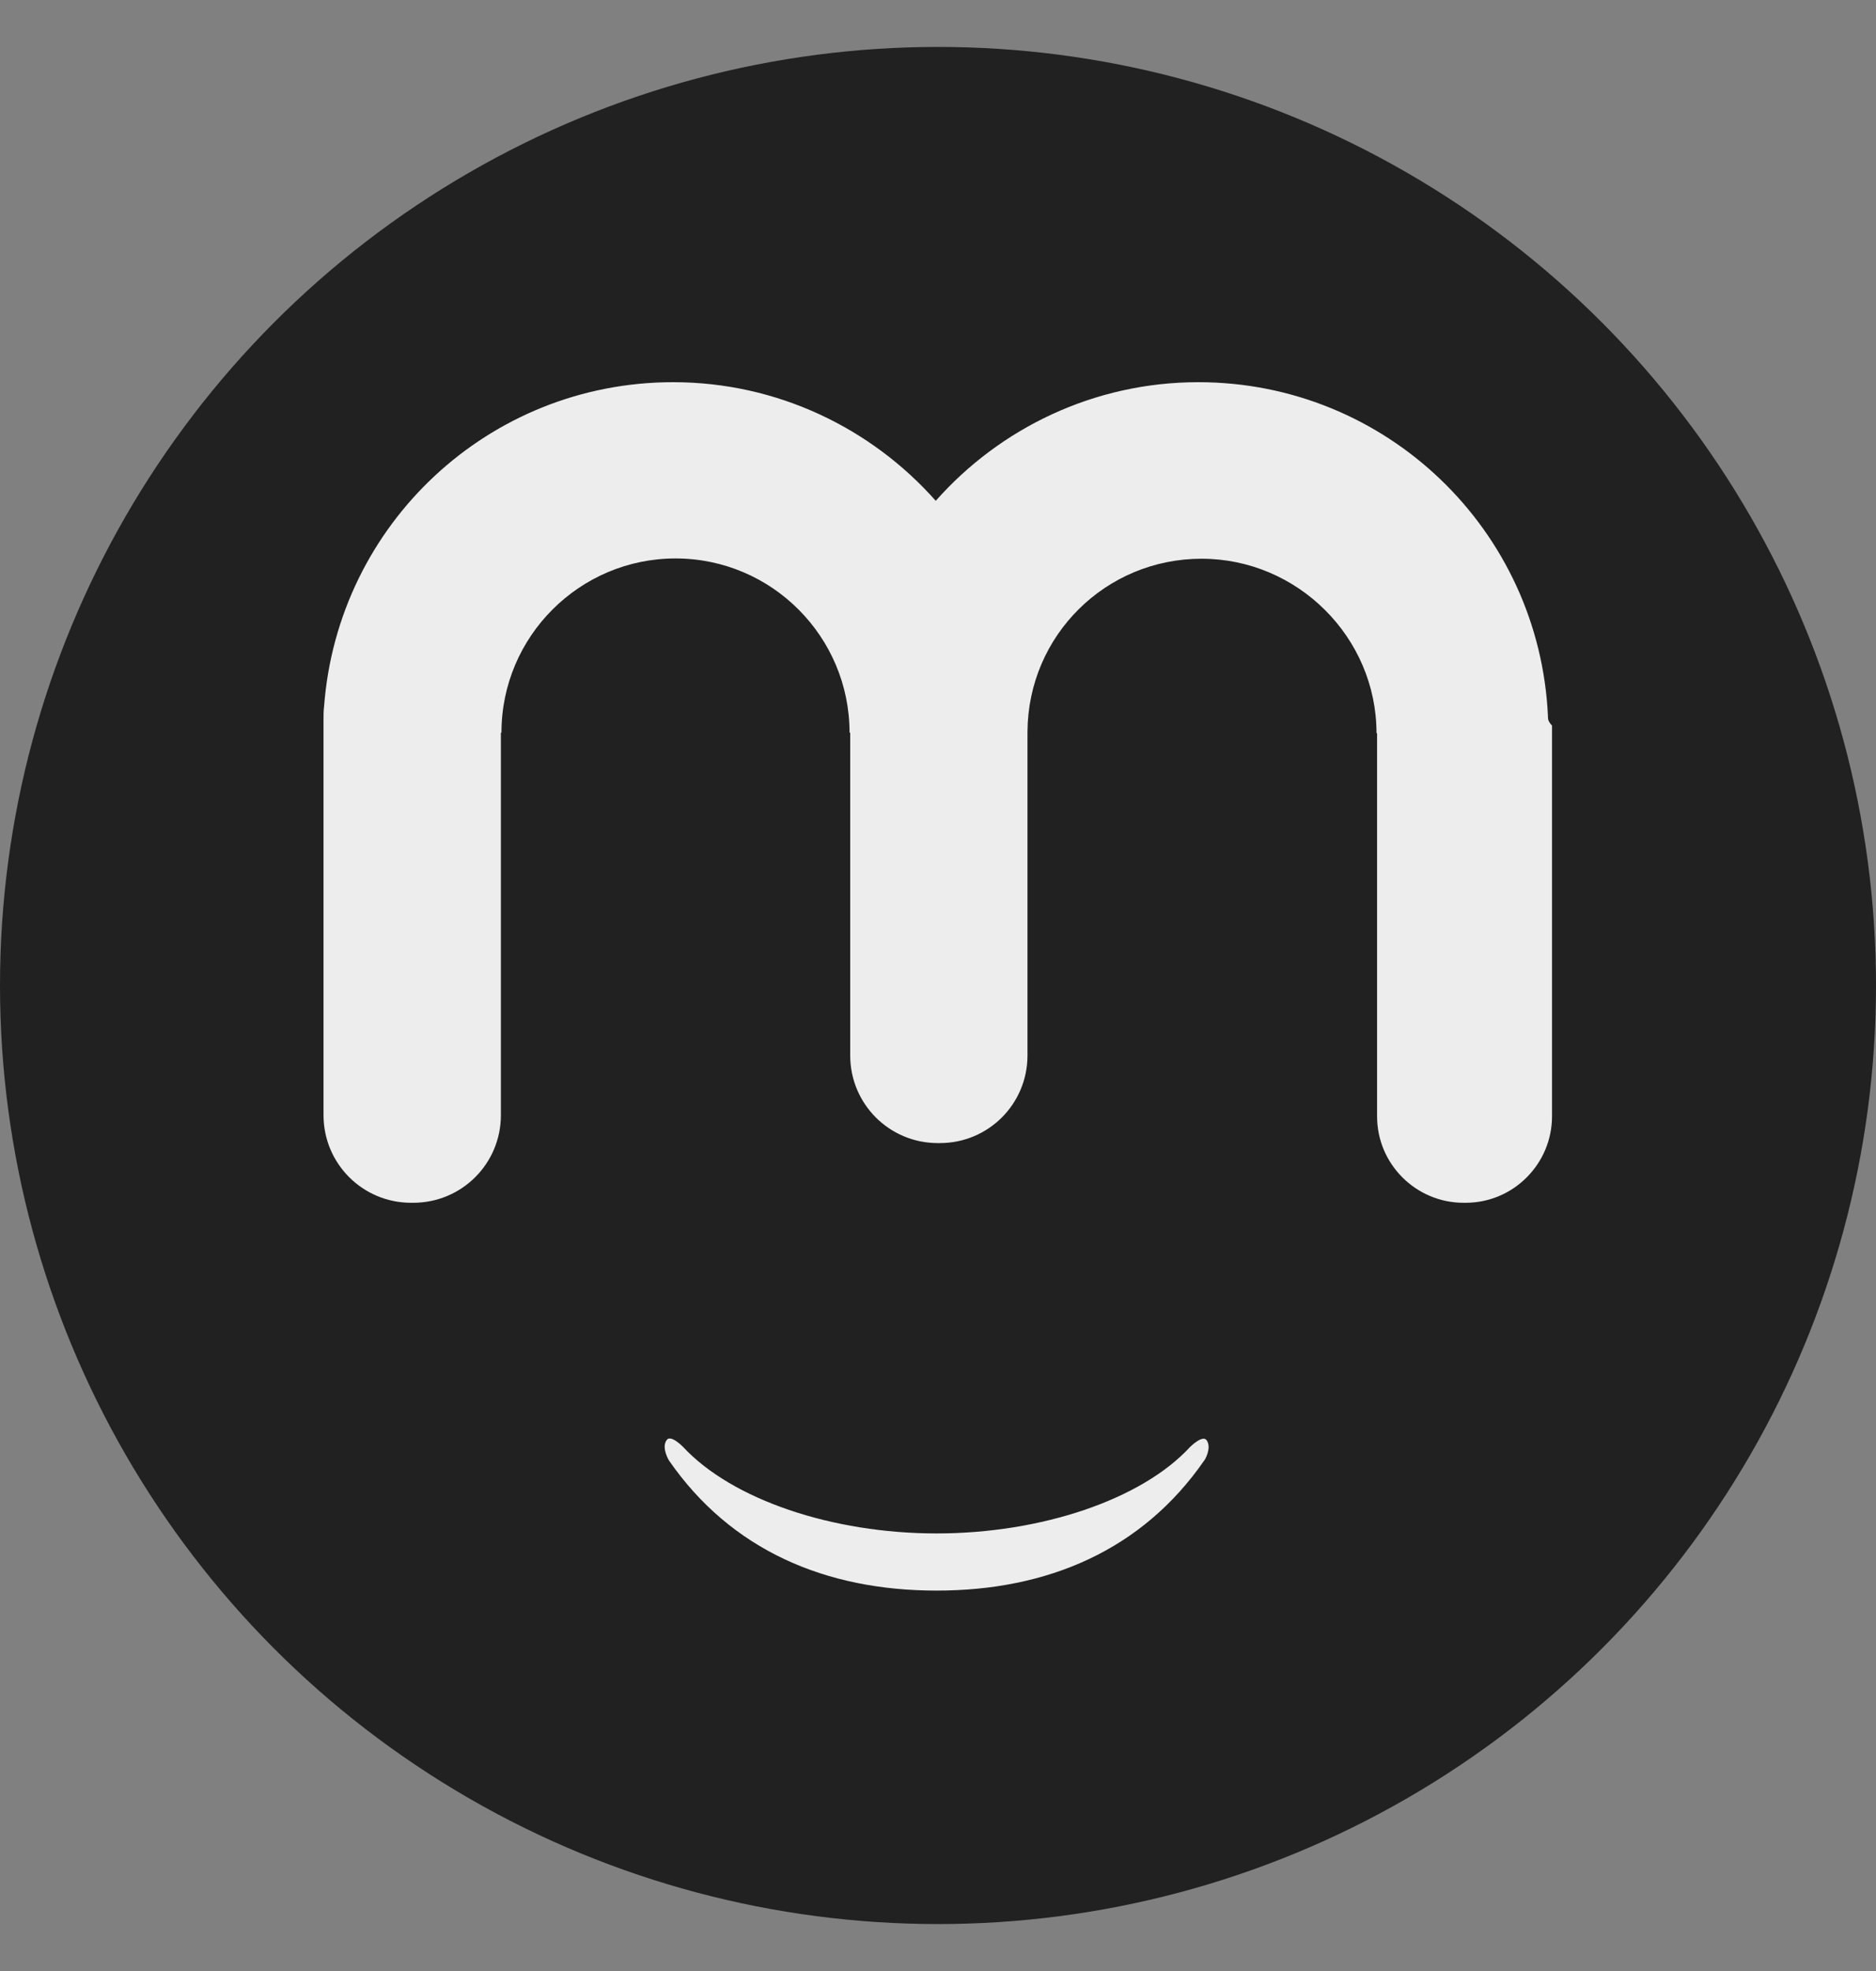 <svg width="20" height="21" viewBox="0 0 20 21" fill="none" xmlns="http://www.w3.org/2000/svg">
<rect x="0" y="0" width="20" height="21" fill="#808080" stroke="none"/>
<circle cx="10" cy="10.5" r="10" fill="#212121"/>
<path d="M16.503 7.637C16.415 5.649 14.781 4.072 12.775 4.072C11.662 4.072 10.659 4.564 9.976 5.336C9.292 4.564 8.289 4.072 7.176 4.072C5.211 4.072 3.6 5.586 3.455 7.527C3.449 7.568 3.449 7.621 3.449 7.671V11.881C3.449 12.398 3.866 12.815 4.383 12.815H4.405C4.923 12.815 5.34 12.398 5.34 11.881V7.806H5.346C5.346 6.781 6.18 5.95 7.202 5.95C8.227 5.95 9.057 6.784 9.057 7.806H9.064V11.245C9.064 11.762 9.481 12.179 9.998 12.179H10.02C10.537 12.179 10.954 11.762 10.954 11.245V7.796C10.96 6.771 11.788 5.953 12.81 5.953C13.832 5.953 14.675 6.79 14.675 7.812H14.681V11.894C14.681 12.405 15.098 12.815 15.603 12.815H15.625C16.136 12.815 16.546 12.398 16.546 11.894V7.731C16.503 7.684 16.503 7.662 16.503 7.637Z" fill="#EDEDED"/>
<path d="M12.866 15.348C12.825 15.279 12.687 15.417 12.687 15.417C12.17 15.978 11.098 16.338 9.985 16.338C8.872 16.338 7.806 15.978 7.283 15.417C7.283 15.417 7.145 15.273 7.104 15.348C7.051 15.429 7.132 15.561 7.132 15.561C7.794 16.517 8.803 16.947 9.985 16.947C11.167 16.947 12.176 16.517 12.838 15.561C12.844 15.558 12.919 15.429 12.866 15.348Z" fill="#EDEDED"/>
</svg>
